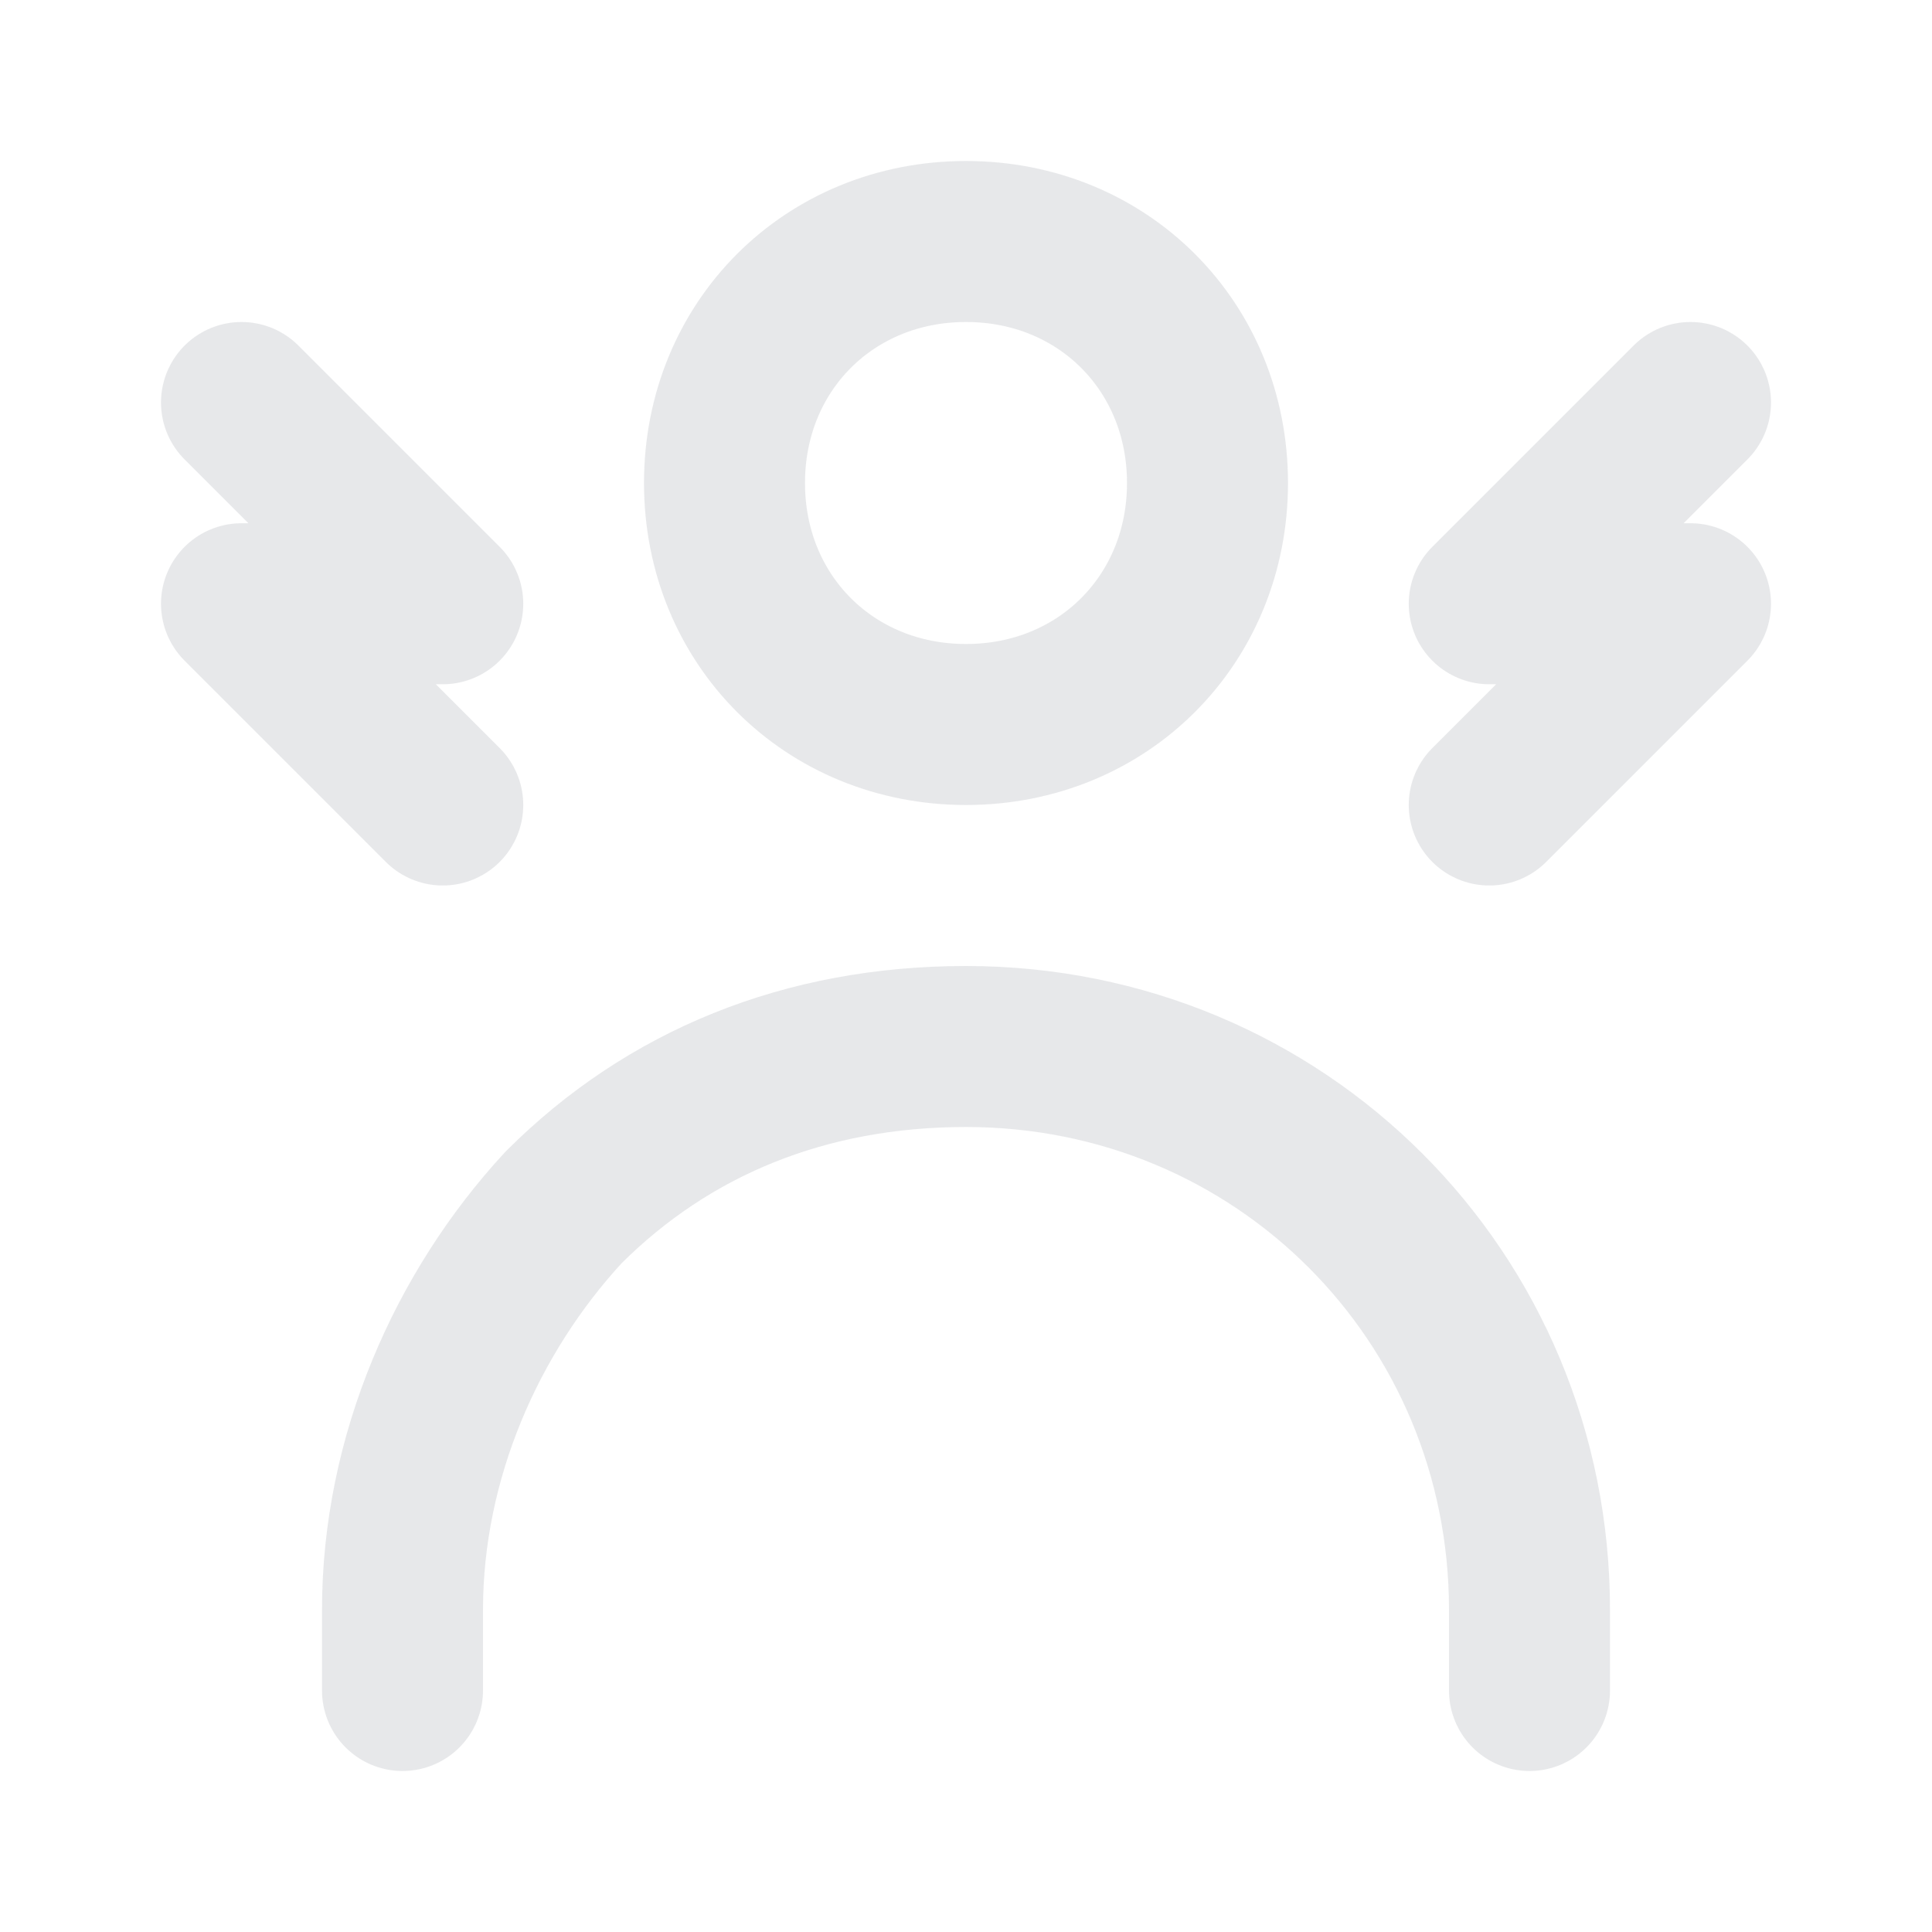 <svg width="24" height="24" viewBox="0 0 24 24" fill="none" xmlns="http://www.w3.org/2000/svg">
<g opacity="0.99">
<path opacity="0.99" d="M12 9C13.7 9 15 7.7 15 6C15 4.3 13.7 3 12 3C10.3 3 9 4.3 9 6C9 7.7 10.3 9 12 9Z" stroke="#E7E8EA" stroke-width="2" stroke-linecap="round" stroke-linejoin="round"/>
<path opacity="0.99" d="M5 21V20C5 18.1 5.8 16.3 7 15C8.3 13.7 10 13 12 13C15.9 13 19 16.1 19 20V21" stroke="#E7E8EA" stroke-width="2" stroke-linecap="round" stroke-linejoin="round"/>
<path opacity="0.99" d="M21 5L18.5 7.5H21L18.5 10" stroke="#E7E8EA" stroke-width="2" stroke-linecap="round" stroke-linejoin="round"/>
<path opacity="0.99" d="M3 5L5.5 7.5H3L5.5 10" stroke="#E7E8EA" stroke-width="2" stroke-linecap="round" stroke-linejoin="round"/>
</g>
</svg>
